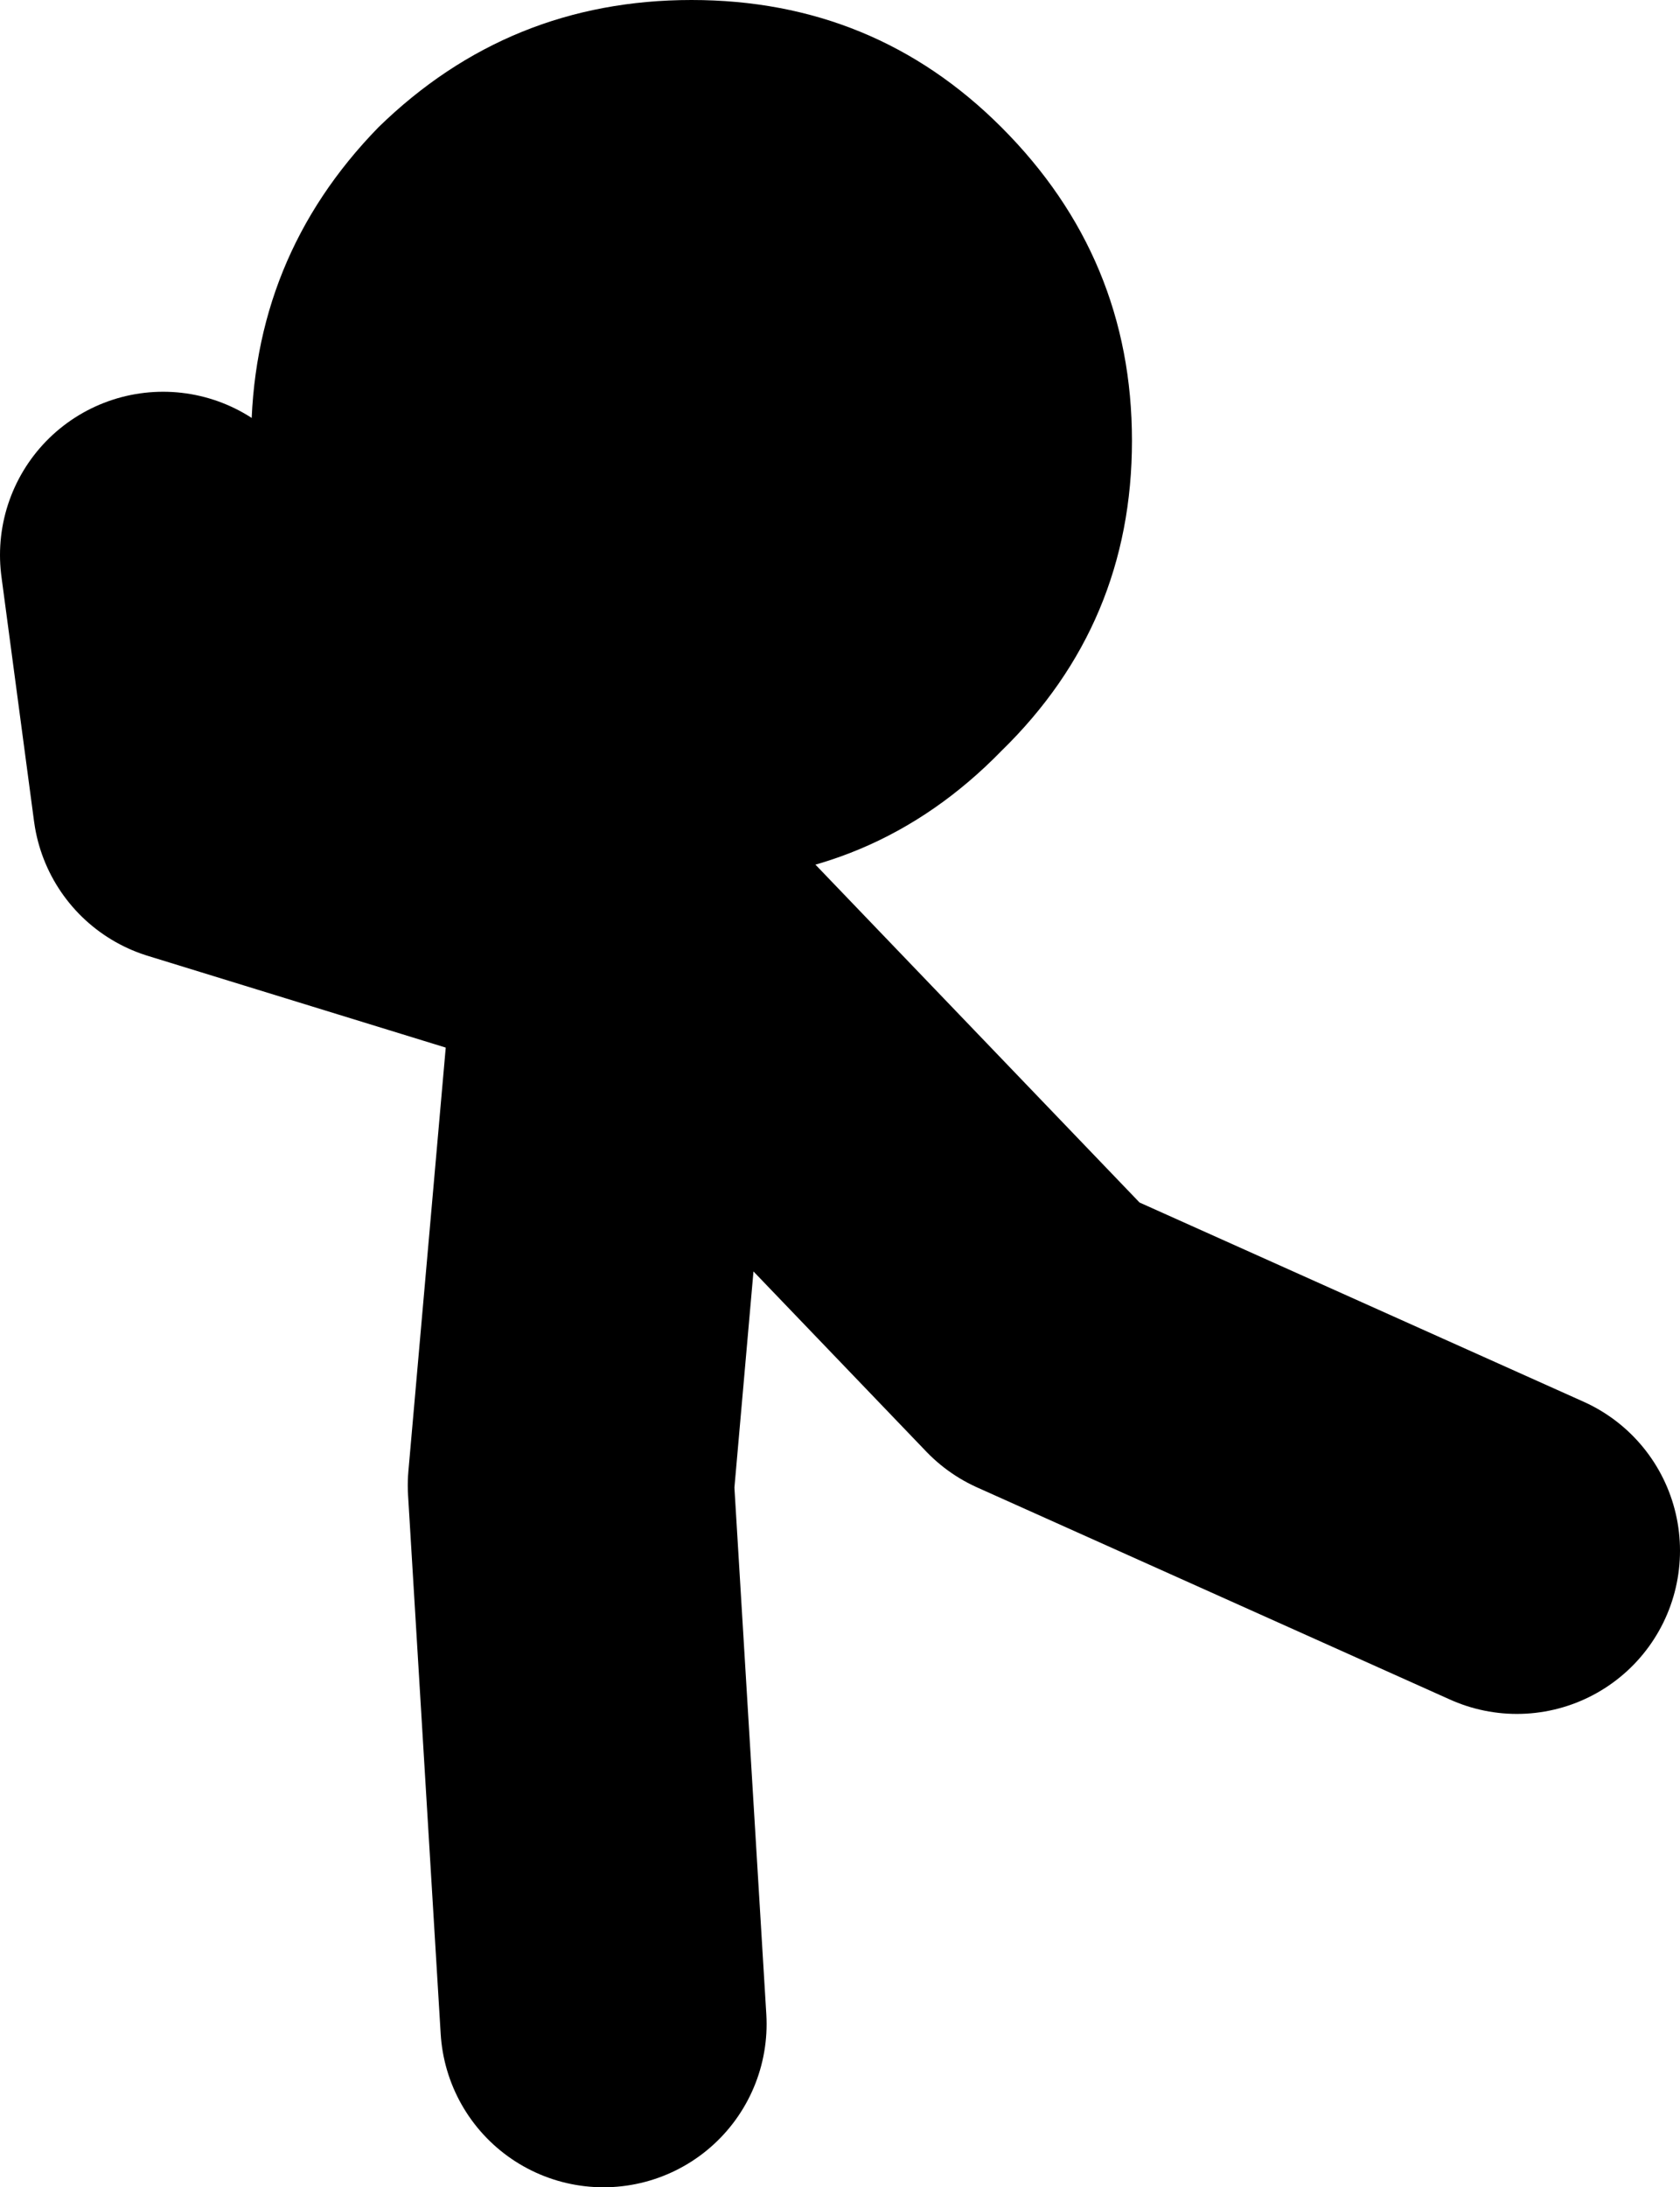 <?xml version="1.0" encoding="UTF-8" standalone="no"?>
<svg xmlns:xlink="http://www.w3.org/1999/xlink" height="33.5px" width="25.75px" xmlns="http://www.w3.org/2000/svg">
  <g transform="matrix(1.0, 0.0, 0.0, 1.0, 9.85, 20.15)">
    <path d="M-0.6 10.85 L-1.1 2.6 -0.35 -5.9 -6.85 -7.9 -7.35 -11.65 M0.15 -5.9 L6.15 0.35 13.4 3.6" fill="none" stroke="#000000" stroke-linecap="round" stroke-linejoin="round" stroke-width="5.0"/>
    <path d="M-4.05 -18.2 Q-2.05 -20.15 0.75 -20.15 3.55 -20.15 5.5 -18.2 7.5 -16.2 7.5 -13.4 7.5 -10.6 5.5 -8.65 3.55 -6.65 0.75 -6.65 -2.05 -6.65 -4.05 -8.65 -6.0 -10.6 -6.0 -13.4 -6.0 -16.2 -4.05 -18.2" fill="#000000" fill-rule="evenodd" stroke="none"/>
  </g>
</svg>
